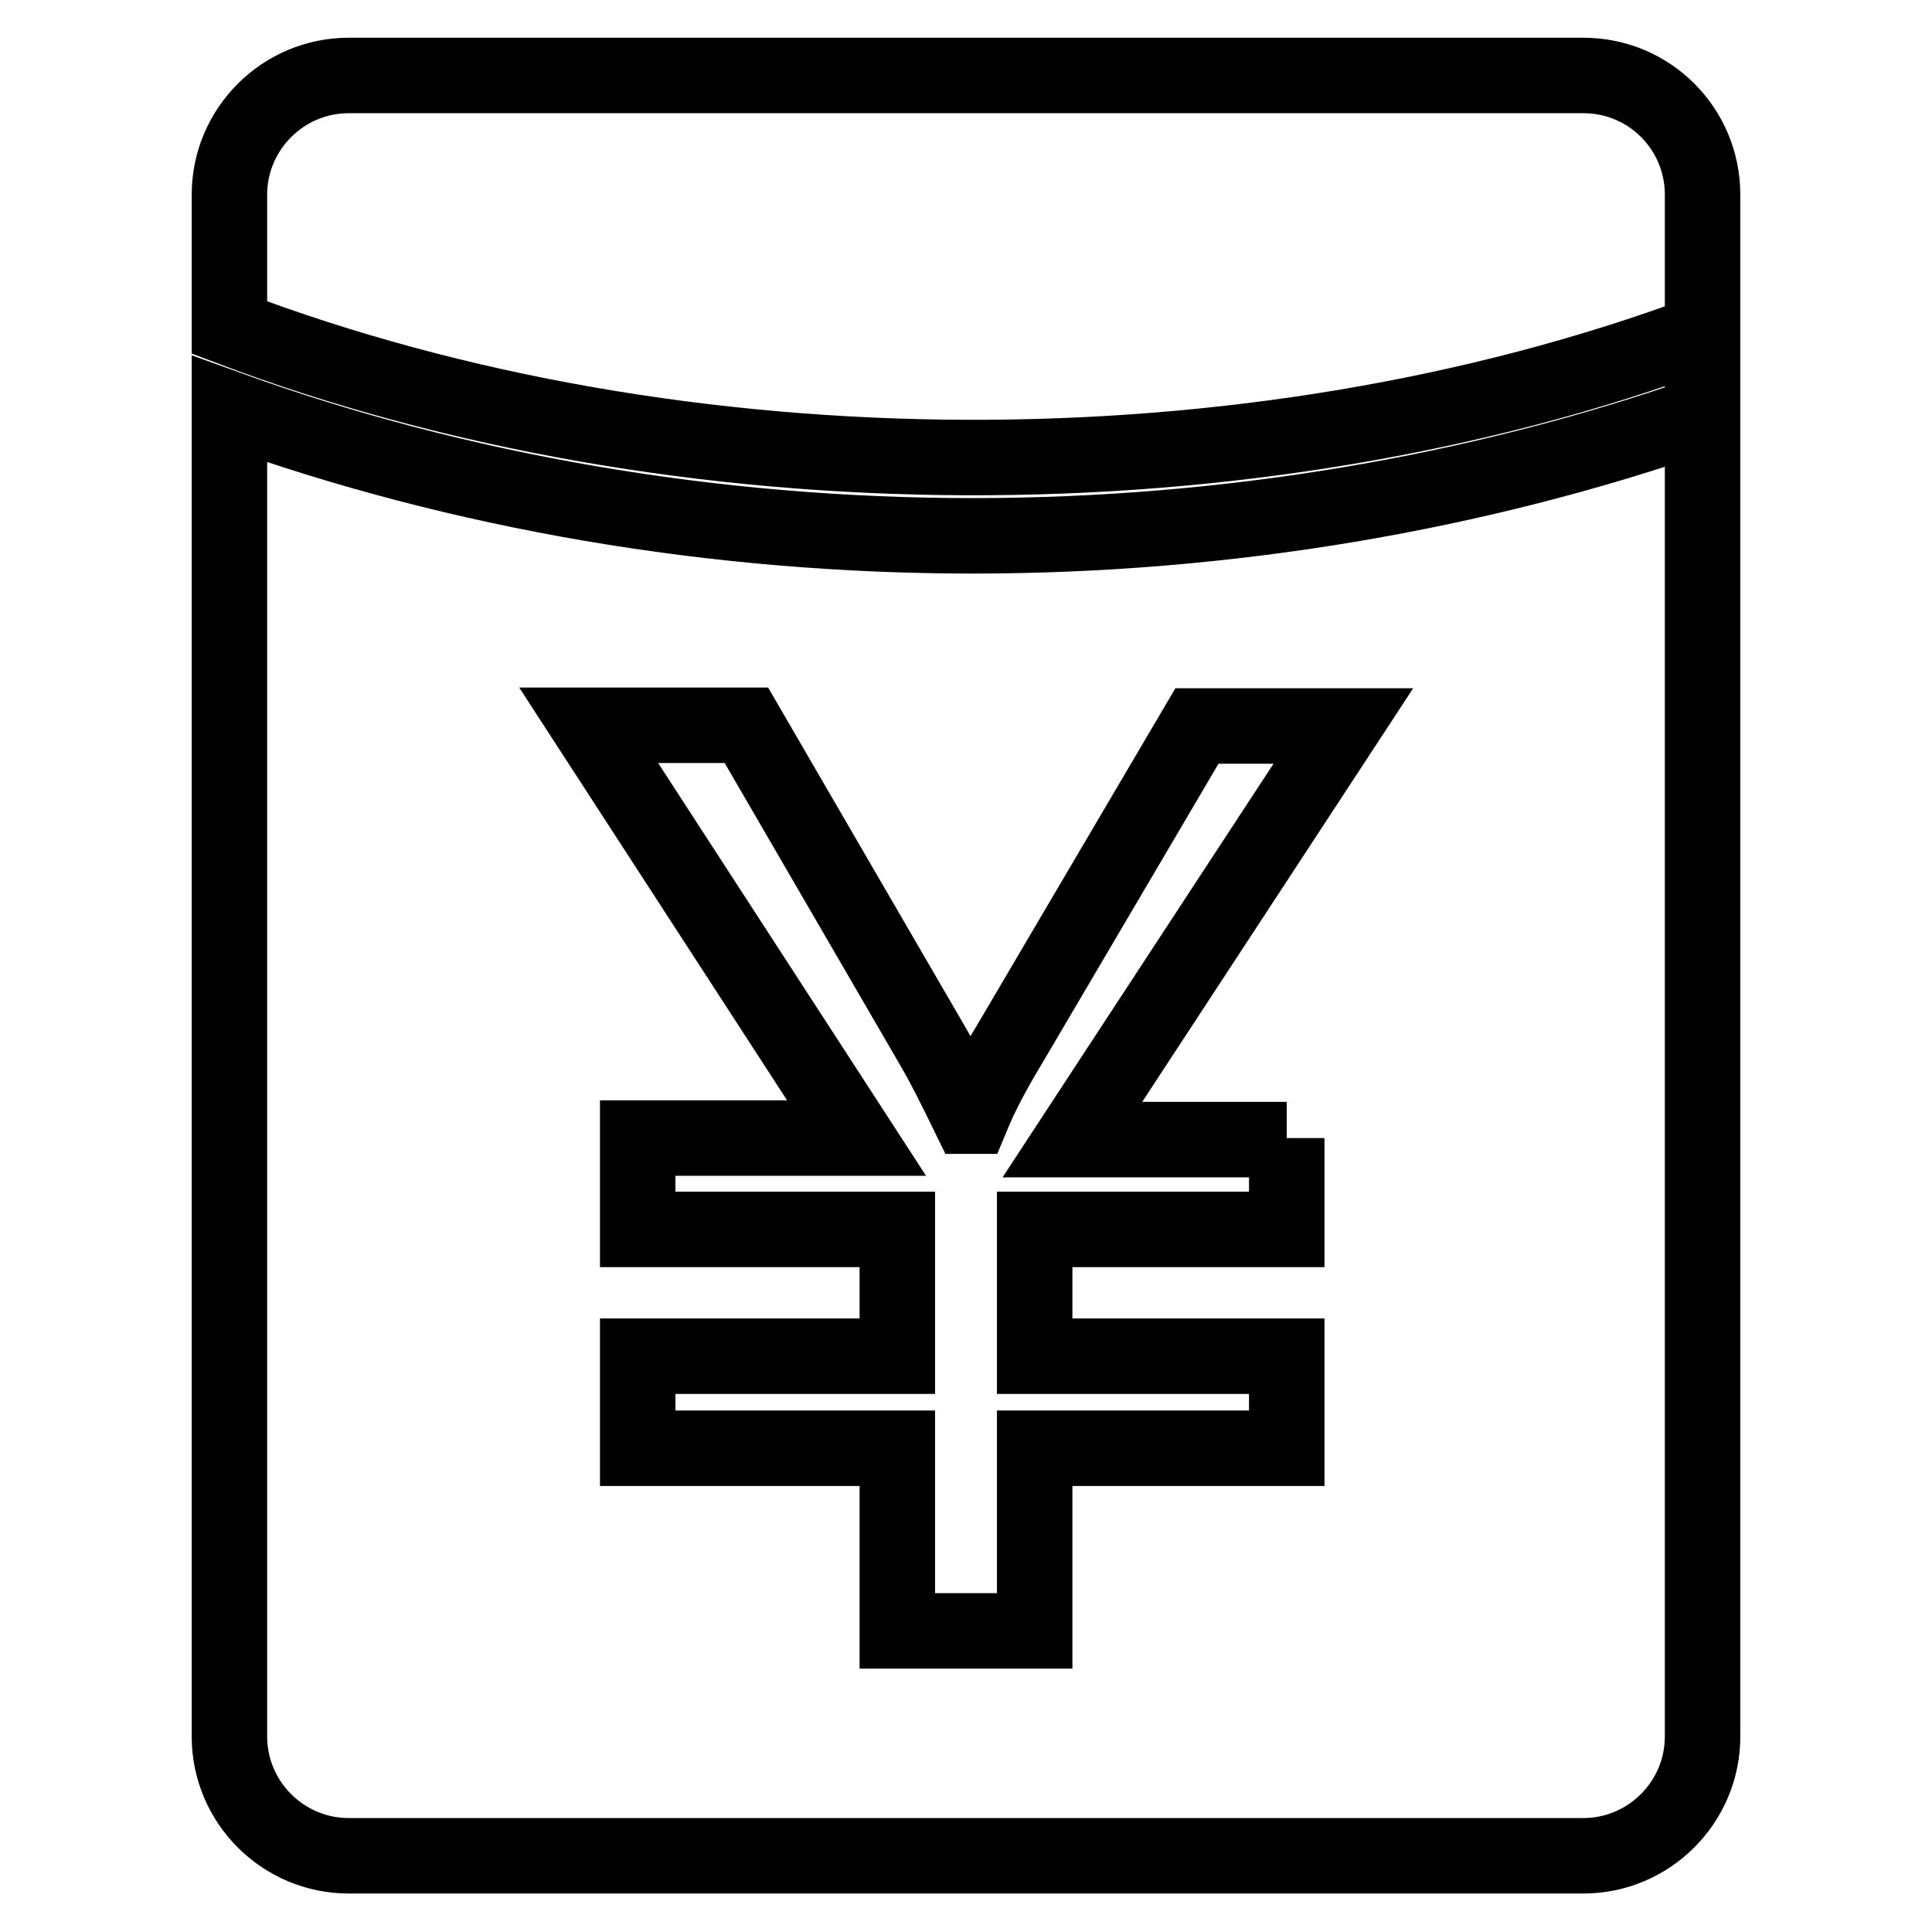 <?xml version="1.0" encoding="utf-8"?>
<!-- Svg Vector Icons : http://www.onlinewebfonts.com/icon -->
<!DOCTYPE svg PUBLIC "-//W3C//DTD SVG 1.1//EN" "http://www.w3.org/Graphics/SVG/1.1/DTD/svg11.dtd">
<svg version="1.1" xmlns="http://www.w3.org/2000/svg" xmlns:xlink="http://www.w3.org/1999/xlink" x="0px" y="0px" viewBox="0 0 256 256" enable-background="new 0 0 256 256" xml:space="preserve">
<g> <path stroke-width="10" fill-opacity="0" stroke="#000000"  d="M209.8,10H46.2c-8.7,0-15.8,7.1-15.8,15.8v17.6c59.8,22.7,135.2,23,195.2,0.7v10.8 c-30,10.5-63.2,16.1-96.7,16.1c-34.2,0-68-5.8-98.5-16.8v175.9c0,8.7,7.1,15.8,15.8,15.8h163.6c8.7,0,15.8-7.1,15.8-15.8V25.8 C225.6,17.1,218.6,10,209.8,10z M170.5,150.8v12.1h-33.4v16.8h33.4v12.2h-33.4v24.2h-18.2v-24.2H84.5v-12.2h34.4v-16.8H84.5v-12.1 h29L78,96.1h20.9l24.8,42.7c1.4,2.4,2.9,5.4,4.7,9.1h0.4c1.2-2.9,2.9-6.1,4.9-9.4l24.9-42.3H178l-35.9,54.8H170.5z"/></g>
</svg>